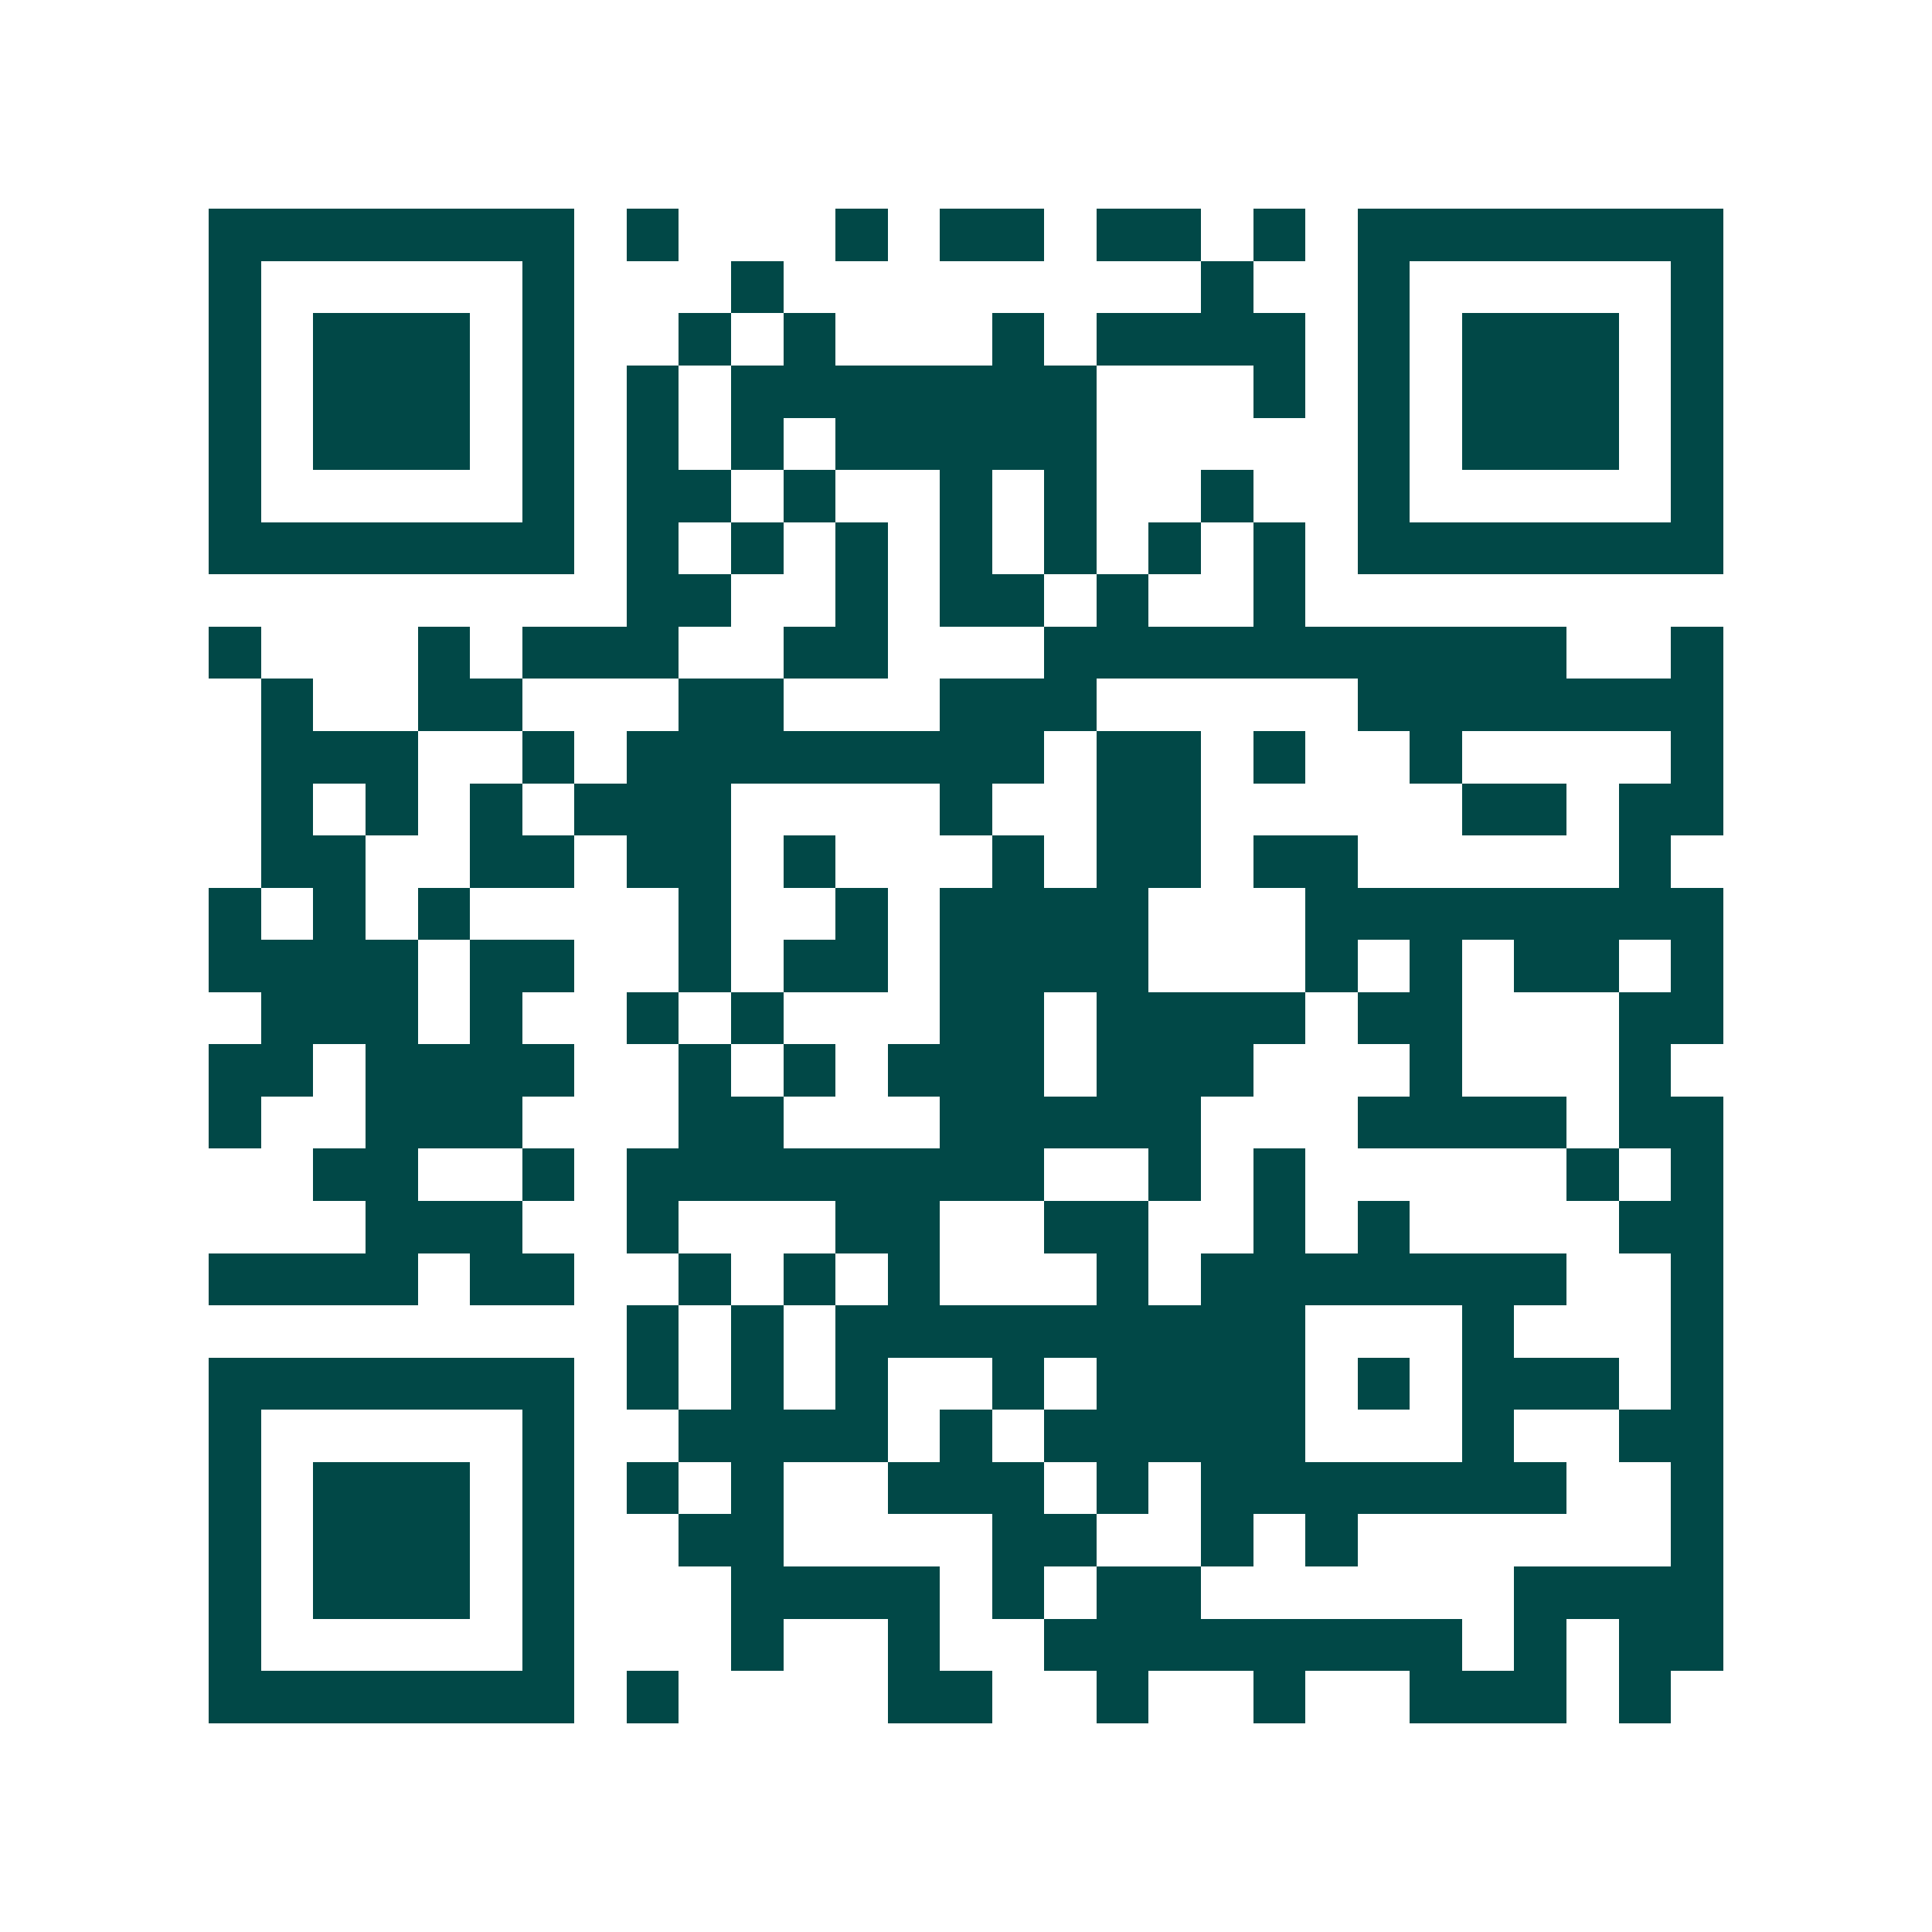 <svg xmlns="http://www.w3.org/2000/svg" width="200" height="200" viewBox="0 0 37 37" shape-rendering="crispEdges"><path fill="#ffffff" d="M0 0h37v37H0z"/><path stroke="#014847" d="M4 4.5h7m1 0h1m3 0h1m1 0h2m1 0h2m1 0h1m1 0h7M4 5.5h1m5 0h1m3 0h1m8 0h1m2 0h1m5 0h1M4 6.5h1m1 0h3m1 0h1m2 0h1m1 0h1m3 0h1m1 0h4m1 0h1m1 0h3m1 0h1M4 7.5h1m1 0h3m1 0h1m1 0h1m1 0h7m3 0h1m1 0h1m1 0h3m1 0h1M4 8.5h1m1 0h3m1 0h1m1 0h1m1 0h1m1 0h5m5 0h1m1 0h3m1 0h1M4 9.5h1m5 0h1m1 0h2m1 0h1m2 0h1m1 0h1m2 0h1m2 0h1m5 0h1M4 10.5h7m1 0h1m1 0h1m1 0h1m1 0h1m1 0h1m1 0h1m1 0h1m1 0h7M12 11.5h2m2 0h1m1 0h2m1 0h1m2 0h1M4 12.5h1m3 0h1m1 0h3m2 0h2m3 0h10m2 0h1M5 13.5h1m2 0h2m3 0h2m3 0h3m5 0h7M5 14.5h3m2 0h1m1 0h8m1 0h2m1 0h1m2 0h1m4 0h1M5 15.5h1m1 0h1m1 0h1m1 0h3m4 0h1m2 0h2m5 0h2m1 0h2M5 16.5h2m2 0h2m1 0h2m1 0h1m3 0h1m1 0h2m1 0h2m5 0h1M4 17.5h1m1 0h1m1 0h1m4 0h1m2 0h1m1 0h4m3 0h8M4 18.5h4m1 0h2m2 0h1m1 0h2m1 0h4m3 0h1m1 0h1m1 0h2m1 0h1M5 19.5h3m1 0h1m2 0h1m1 0h1m3 0h2m1 0h4m1 0h2m3 0h2M4 20.5h2m1 0h4m2 0h1m1 0h1m1 0h3m1 0h3m3 0h1m3 0h1M4 21.5h1m2 0h3m3 0h2m3 0h5m3 0h4m1 0h2M6 22.5h2m2 0h1m1 0h8m2 0h1m1 0h1m5 0h1m1 0h1M7 23.5h3m2 0h1m3 0h2m2 0h2m2 0h1m1 0h1m4 0h2M4 24.5h4m1 0h2m2 0h1m1 0h1m1 0h1m3 0h1m1 0h7m2 0h1M12 25.5h1m1 0h1m1 0h9m3 0h1m3 0h1M4 26.5h7m1 0h1m1 0h1m1 0h1m2 0h1m1 0h4m1 0h1m1 0h3m1 0h1M4 27.5h1m5 0h1m2 0h4m1 0h1m1 0h5m3 0h1m2 0h2M4 28.5h1m1 0h3m1 0h1m1 0h1m1 0h1m2 0h3m1 0h1m1 0h7m2 0h1M4 29.5h1m1 0h3m1 0h1m2 0h2m4 0h2m2 0h1m1 0h1m6 0h1M4 30.5h1m1 0h3m1 0h1m3 0h4m1 0h1m1 0h2m6 0h4M4 31.5h1m5 0h1m3 0h1m2 0h1m2 0h8m1 0h1m1 0h2M4 32.5h7m1 0h1m4 0h2m2 0h1m2 0h1m2 0h3m1 0h1"/></svg>
